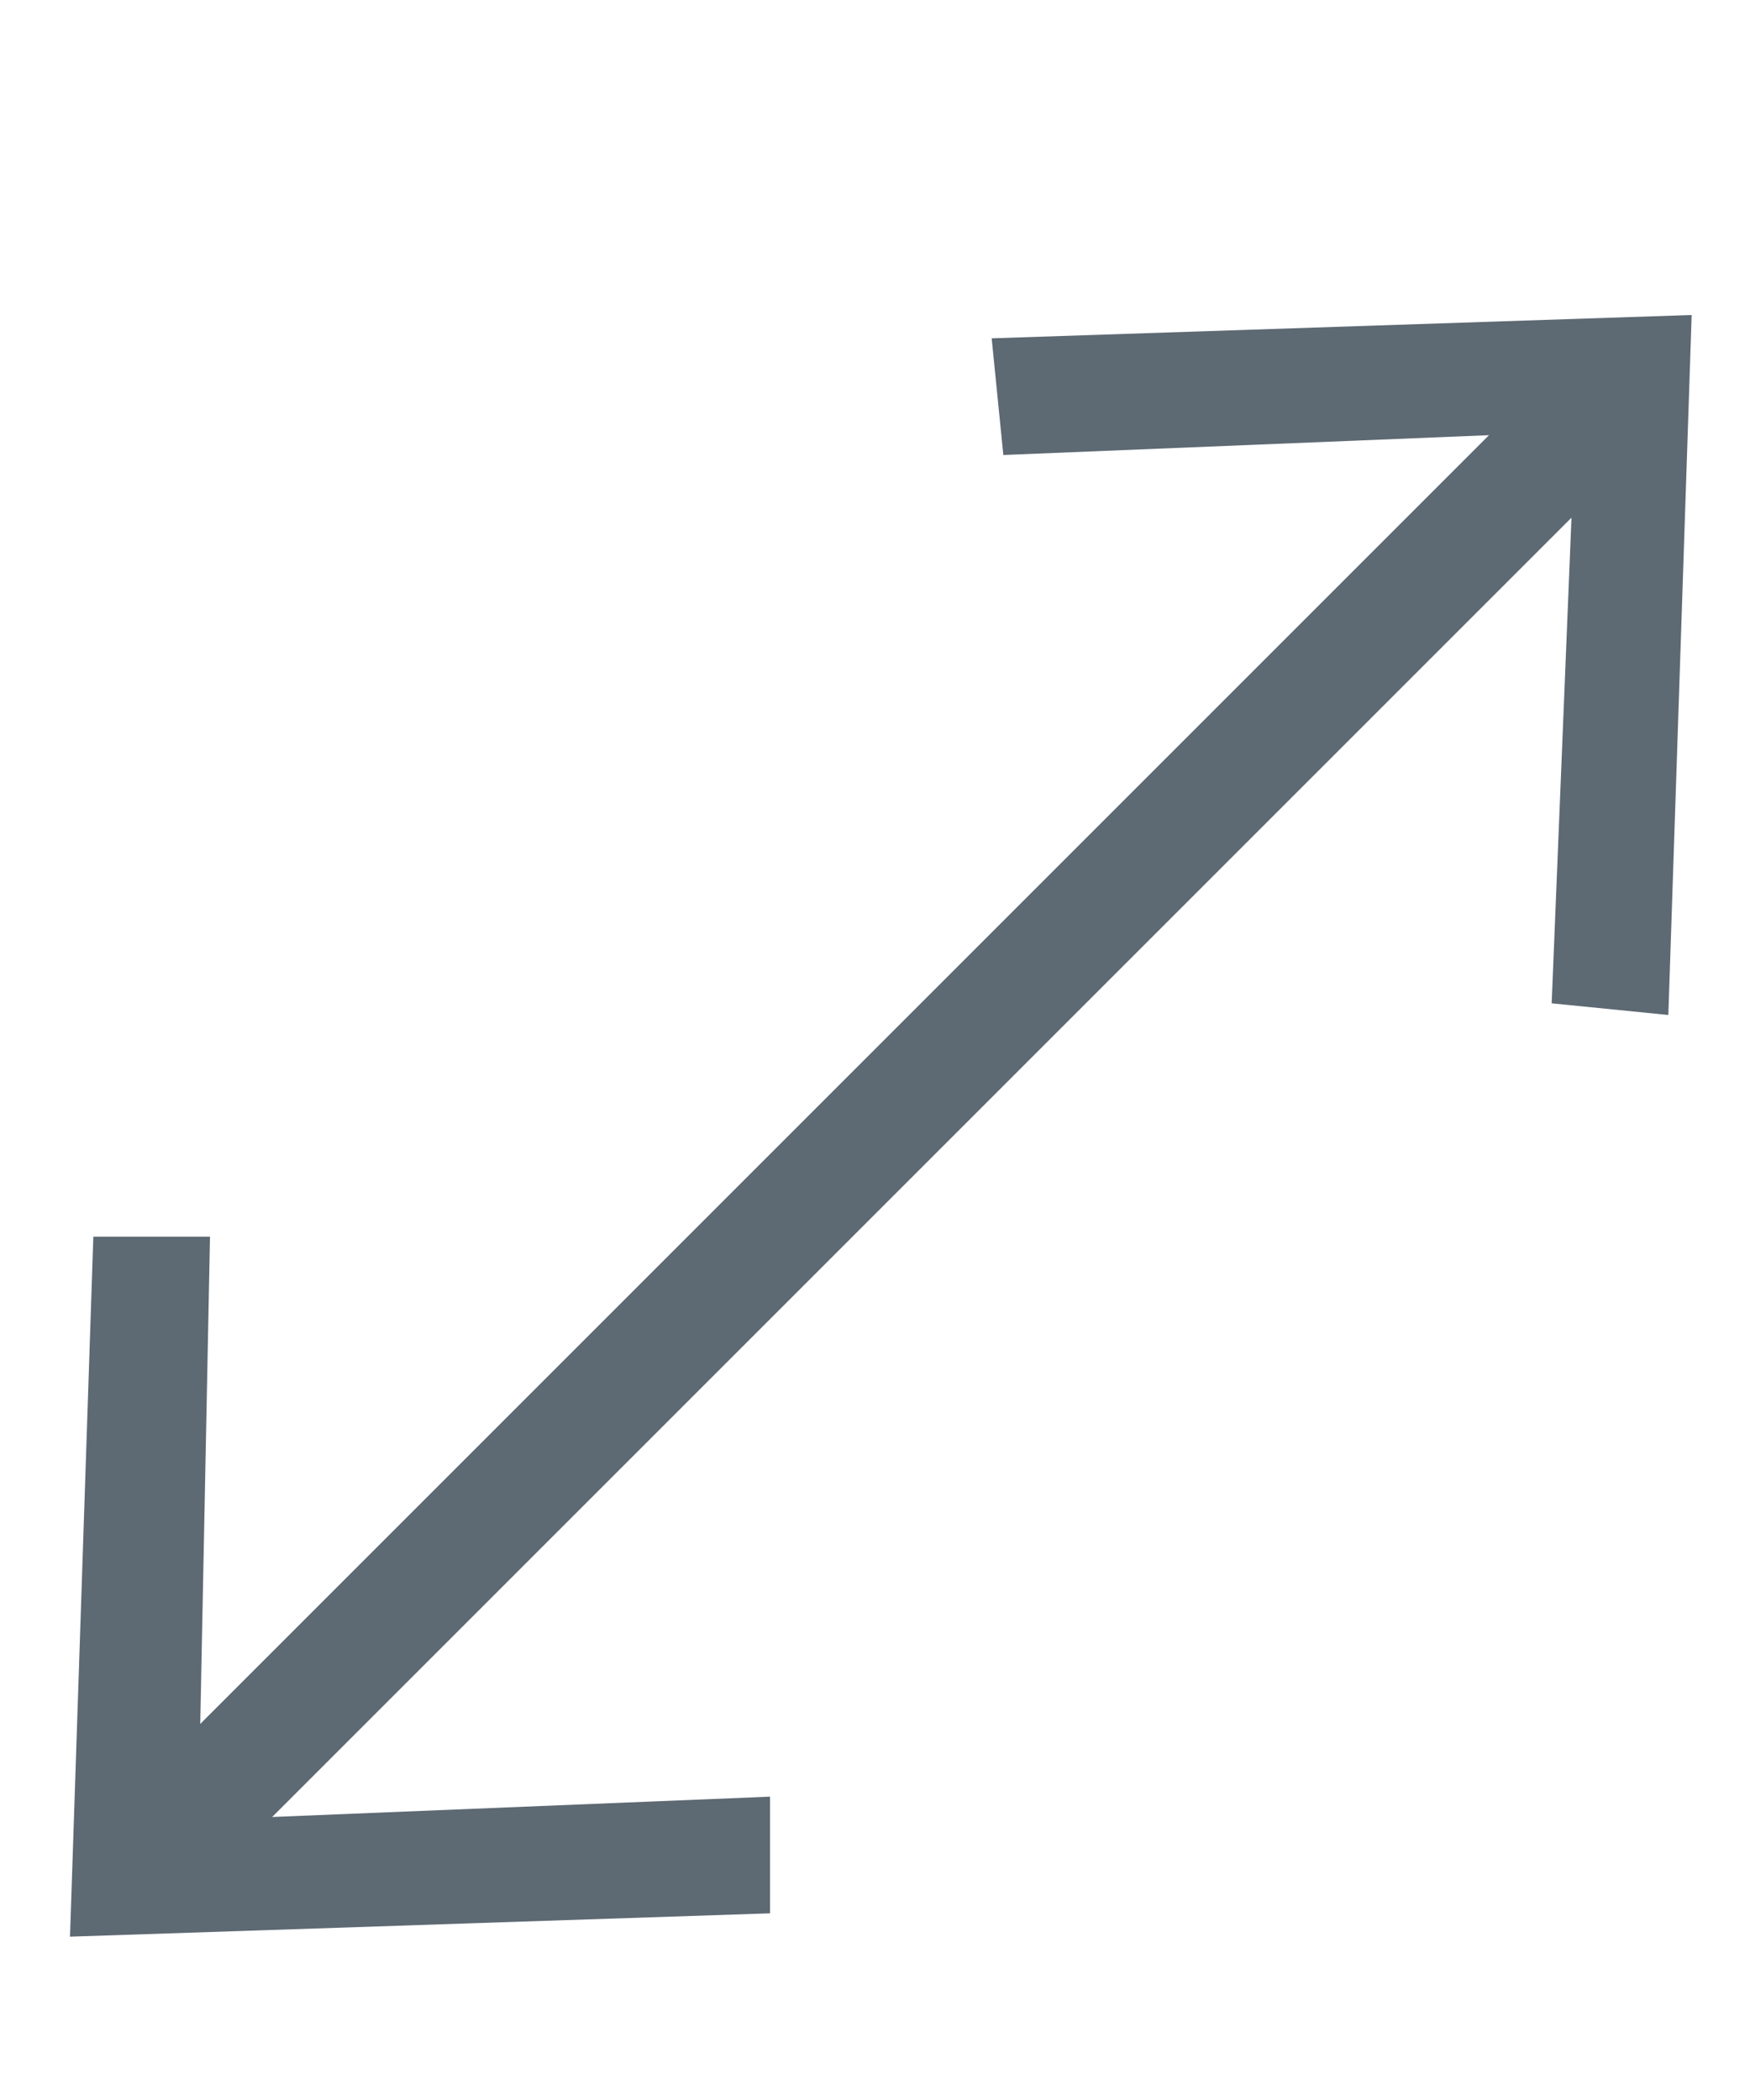 <?xml version="1.0" encoding="utf-8"?>
<!-- Generator: Adobe Illustrator 22.0.1, SVG Export Plug-In . SVG Version: 6.00 Build 0)  -->
<svg version="1.1" id="katman_1" xmlns="http://www.w3.org/2000/svg" xmlns:xlink="http://www.w3.org/1999/xlink" x="0px" y="0px"
	 viewBox="0 0 15 18" style="enable-background:new 0 0 15 18;" xml:space="preserve">
<style type="text/css">
	.st0{fill:none;stroke:#5D6973;stroke-miterlimit:10;}
	.st1{fill:#5D6973;}
</style>
<g>
	<g>
		<line class="st0" x1="1.4" y1="15.8" x2="13.8" y2="3.4"/>
		<g>
			<polygon class="st1" points="6.6,16.4 6.6,15.4 1.7,15.6 1.8,10.6 0.8,10.6 0.6,16.6 			"/>
		</g>
		<g>
			<polygon class="st1" points="14.3,8.7 13.3,8.6 13.5,3.7 8.6,3.9 8.5,2.9 14.5,2.7 			"/>
		</g>
	</g>
</g>
</svg>
